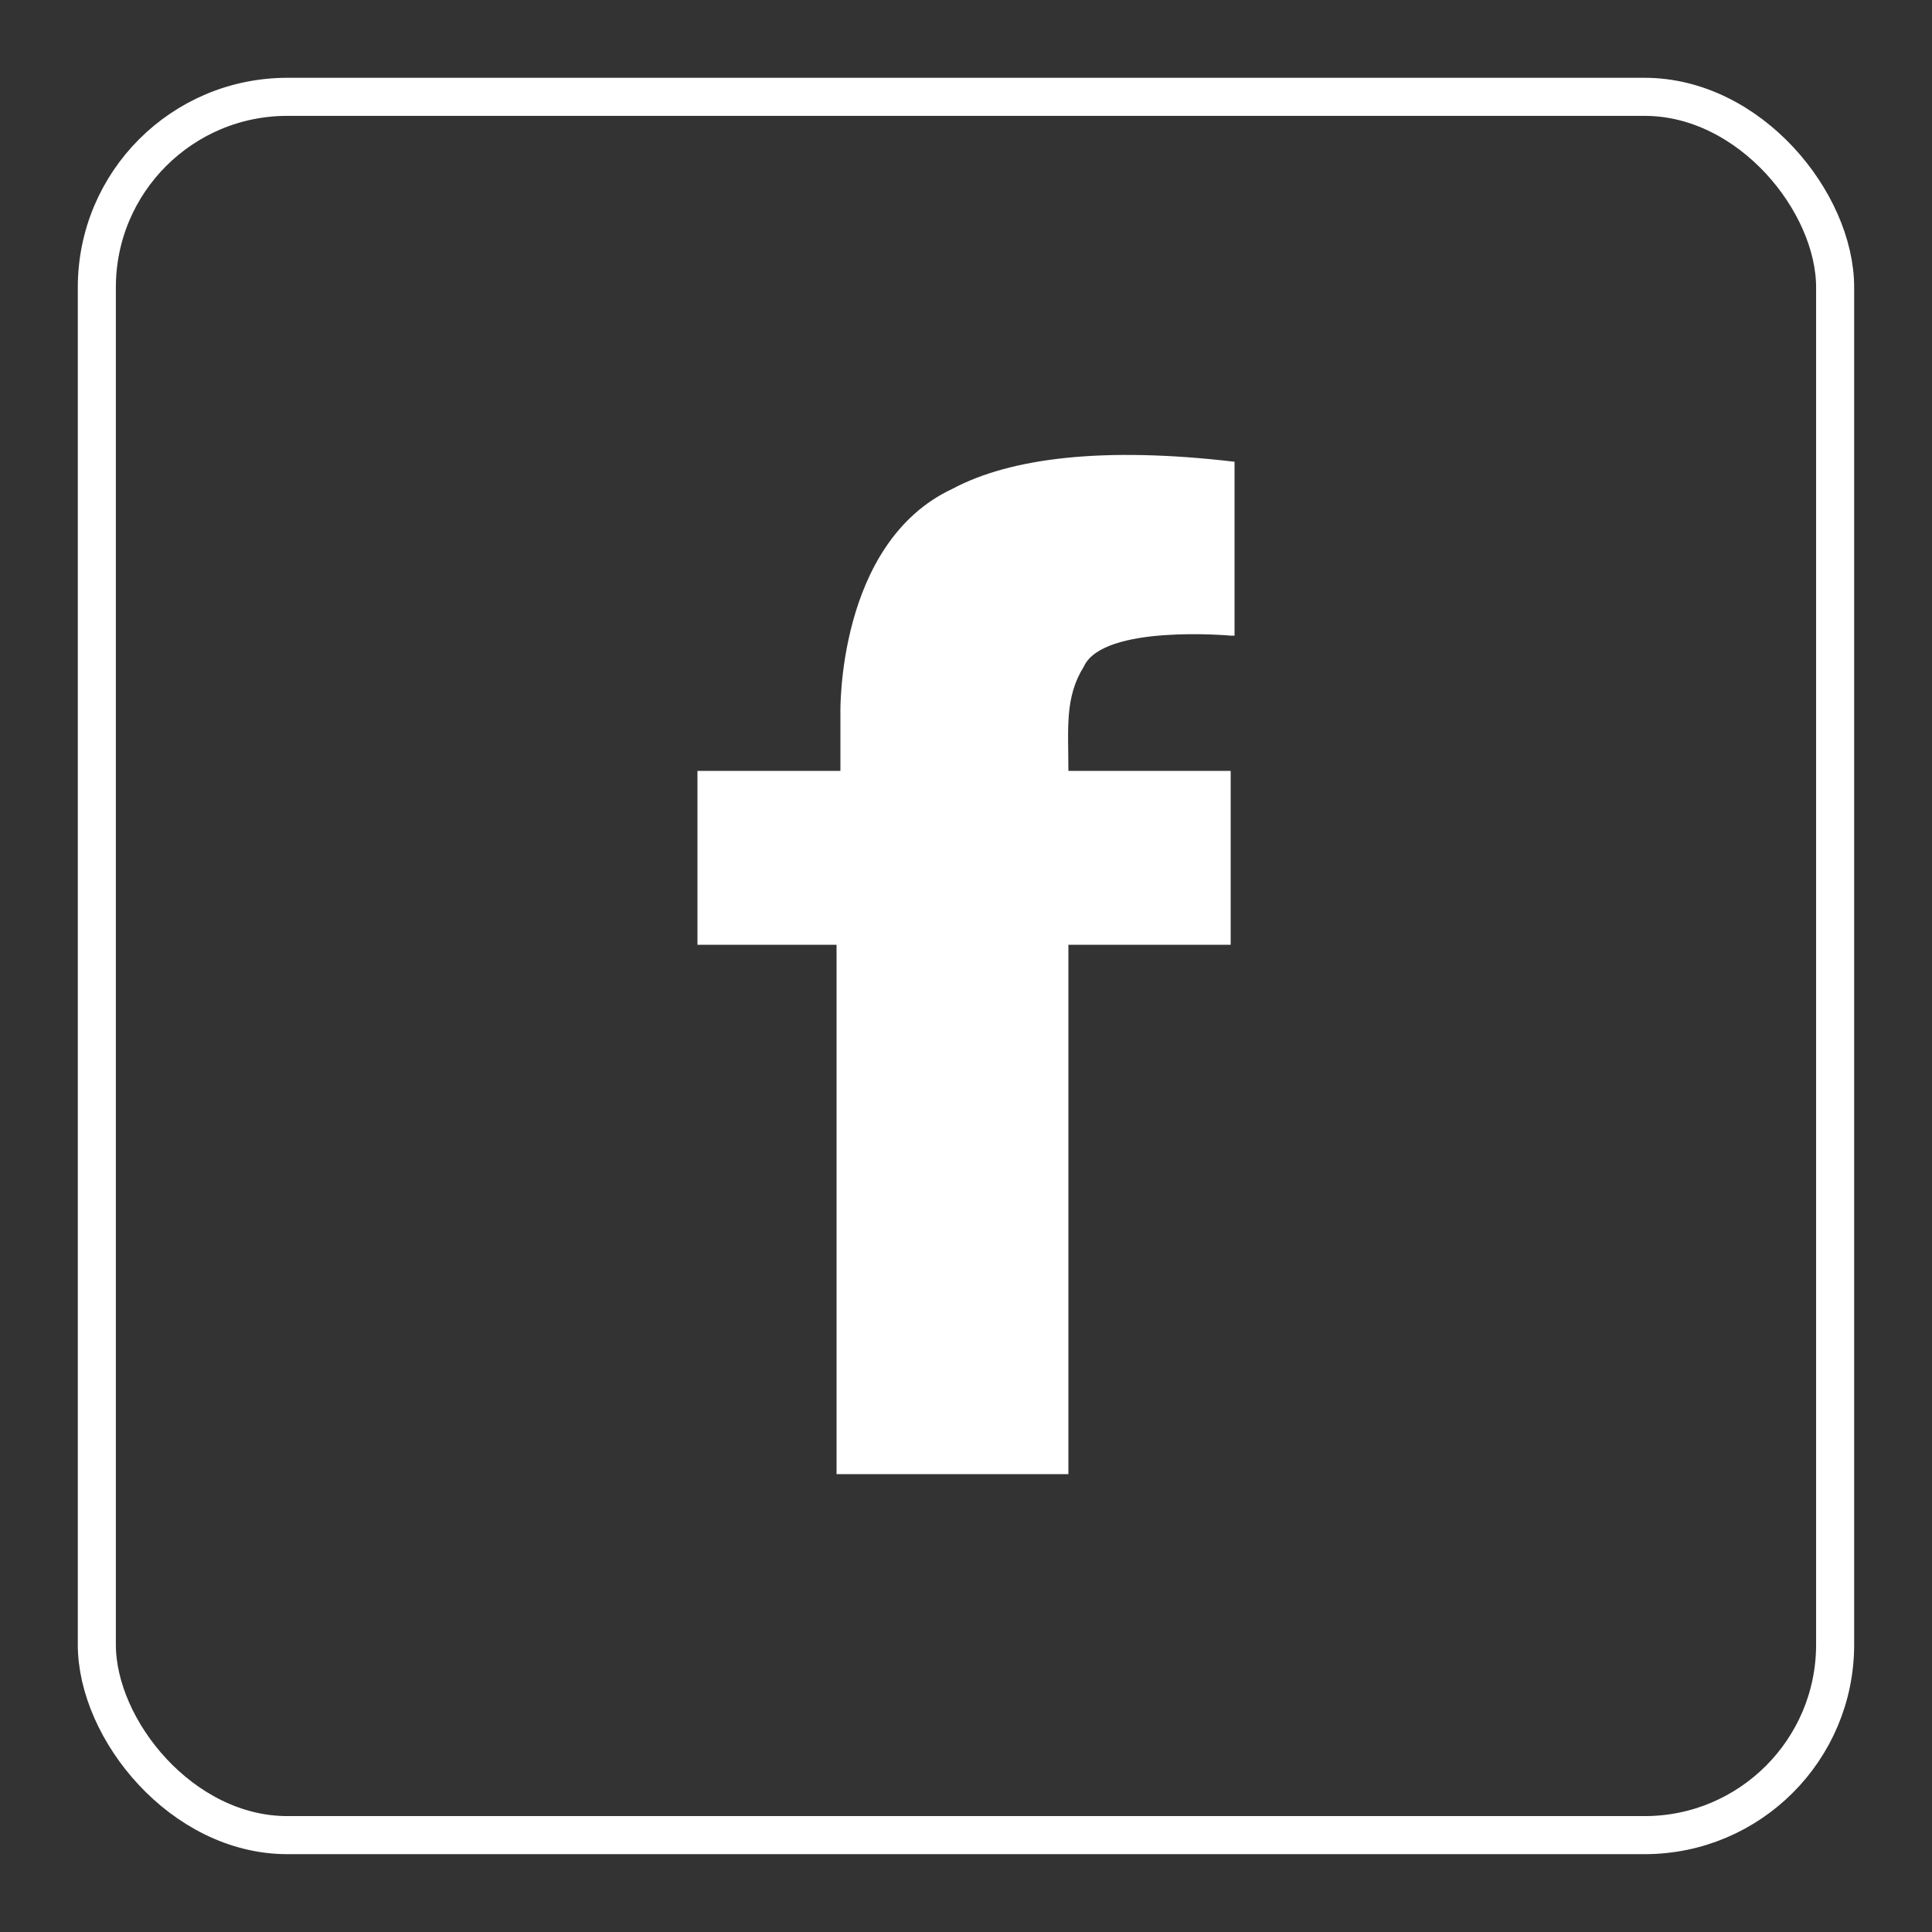 <?xml version="1.0" encoding="UTF-8" standalone="no"?>
<svg xmlns="http://www.w3.org/2000/svg" width="50px" height="50px" baseProfile="tiny" version="1.1" xmlns:xlink="http://www.w3.org/1999/xlink" viewBox="0 0 50 50">
 <rect x="0" y="0" width="50" height="50" fill="#333333" stroke="none"/>
 <rect id="rect3011" stroke-linejoin="miter" style="stroke-dasharray:none;" ry="4.93" height="44.987" width="44.987" stroke="#ffffff" stroke-linecap="butt" stroke-miterlimit="4" y="2.506" x="2.506" stroke-width="0.985" fill="none"/>
 <path id="path4274" d="m81.1-25.9s-3.3-0.3-3.8,0.8c-0.5,0.8-0.4,1.6-0.4,2.7h4.2v4.5h-4.2v13.7h-6v-13.7h-3.6v-4.5h3.7v-1.5s-0.1-4.4,2.9-5.8c1.5-0.8,3.9-1.1,7.3-0.7v4.5z" clip-path="url(#SVGID_2_)" transform="translate(-49.25,42.35)" fill="#ffffff"/>
</svg>